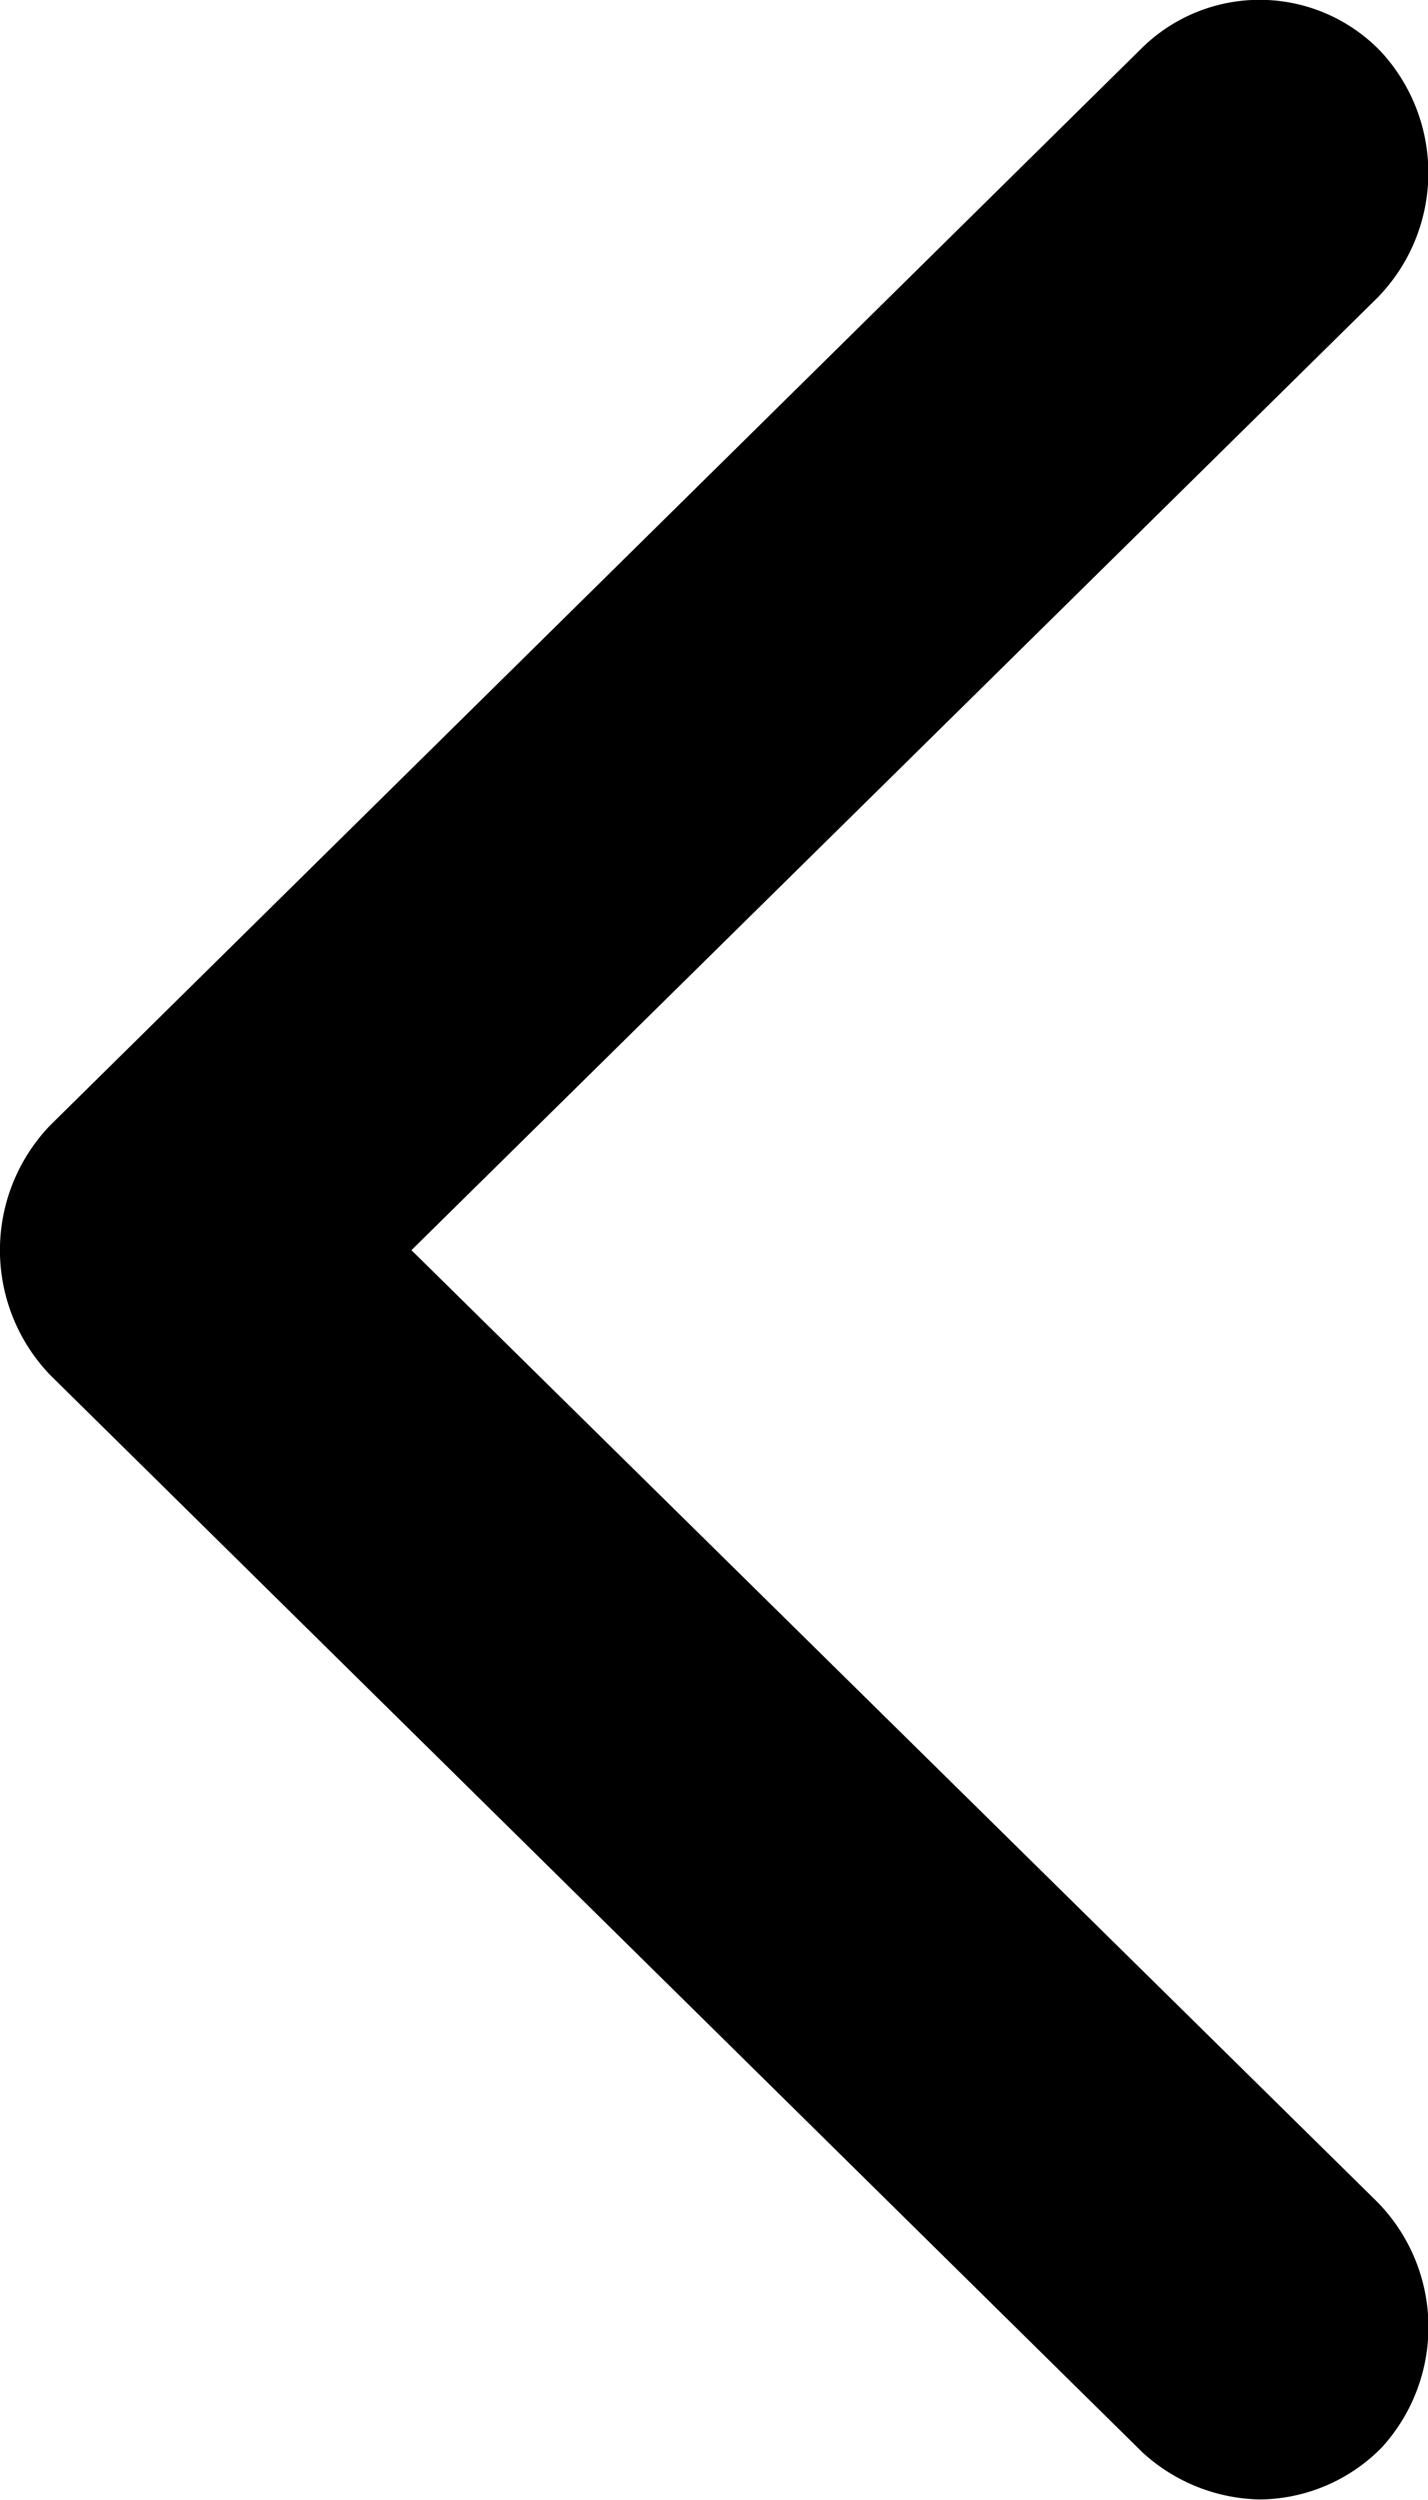 <svg xmlns="http://www.w3.org/2000/svg" width="8" height="14" viewBox="0 0 8 14"><path d="M7.716 12.331a1 1 0 01.024 1.376.969.969 0 01-.682.29 1 1 0 01-.659-.265L.282 7.701a1.009 1.009 0 010-1.4L6.398.268a.941.941 0 011.341.024 1 1 0 01-.023 1.376L2.305 7.001z"/></svg>